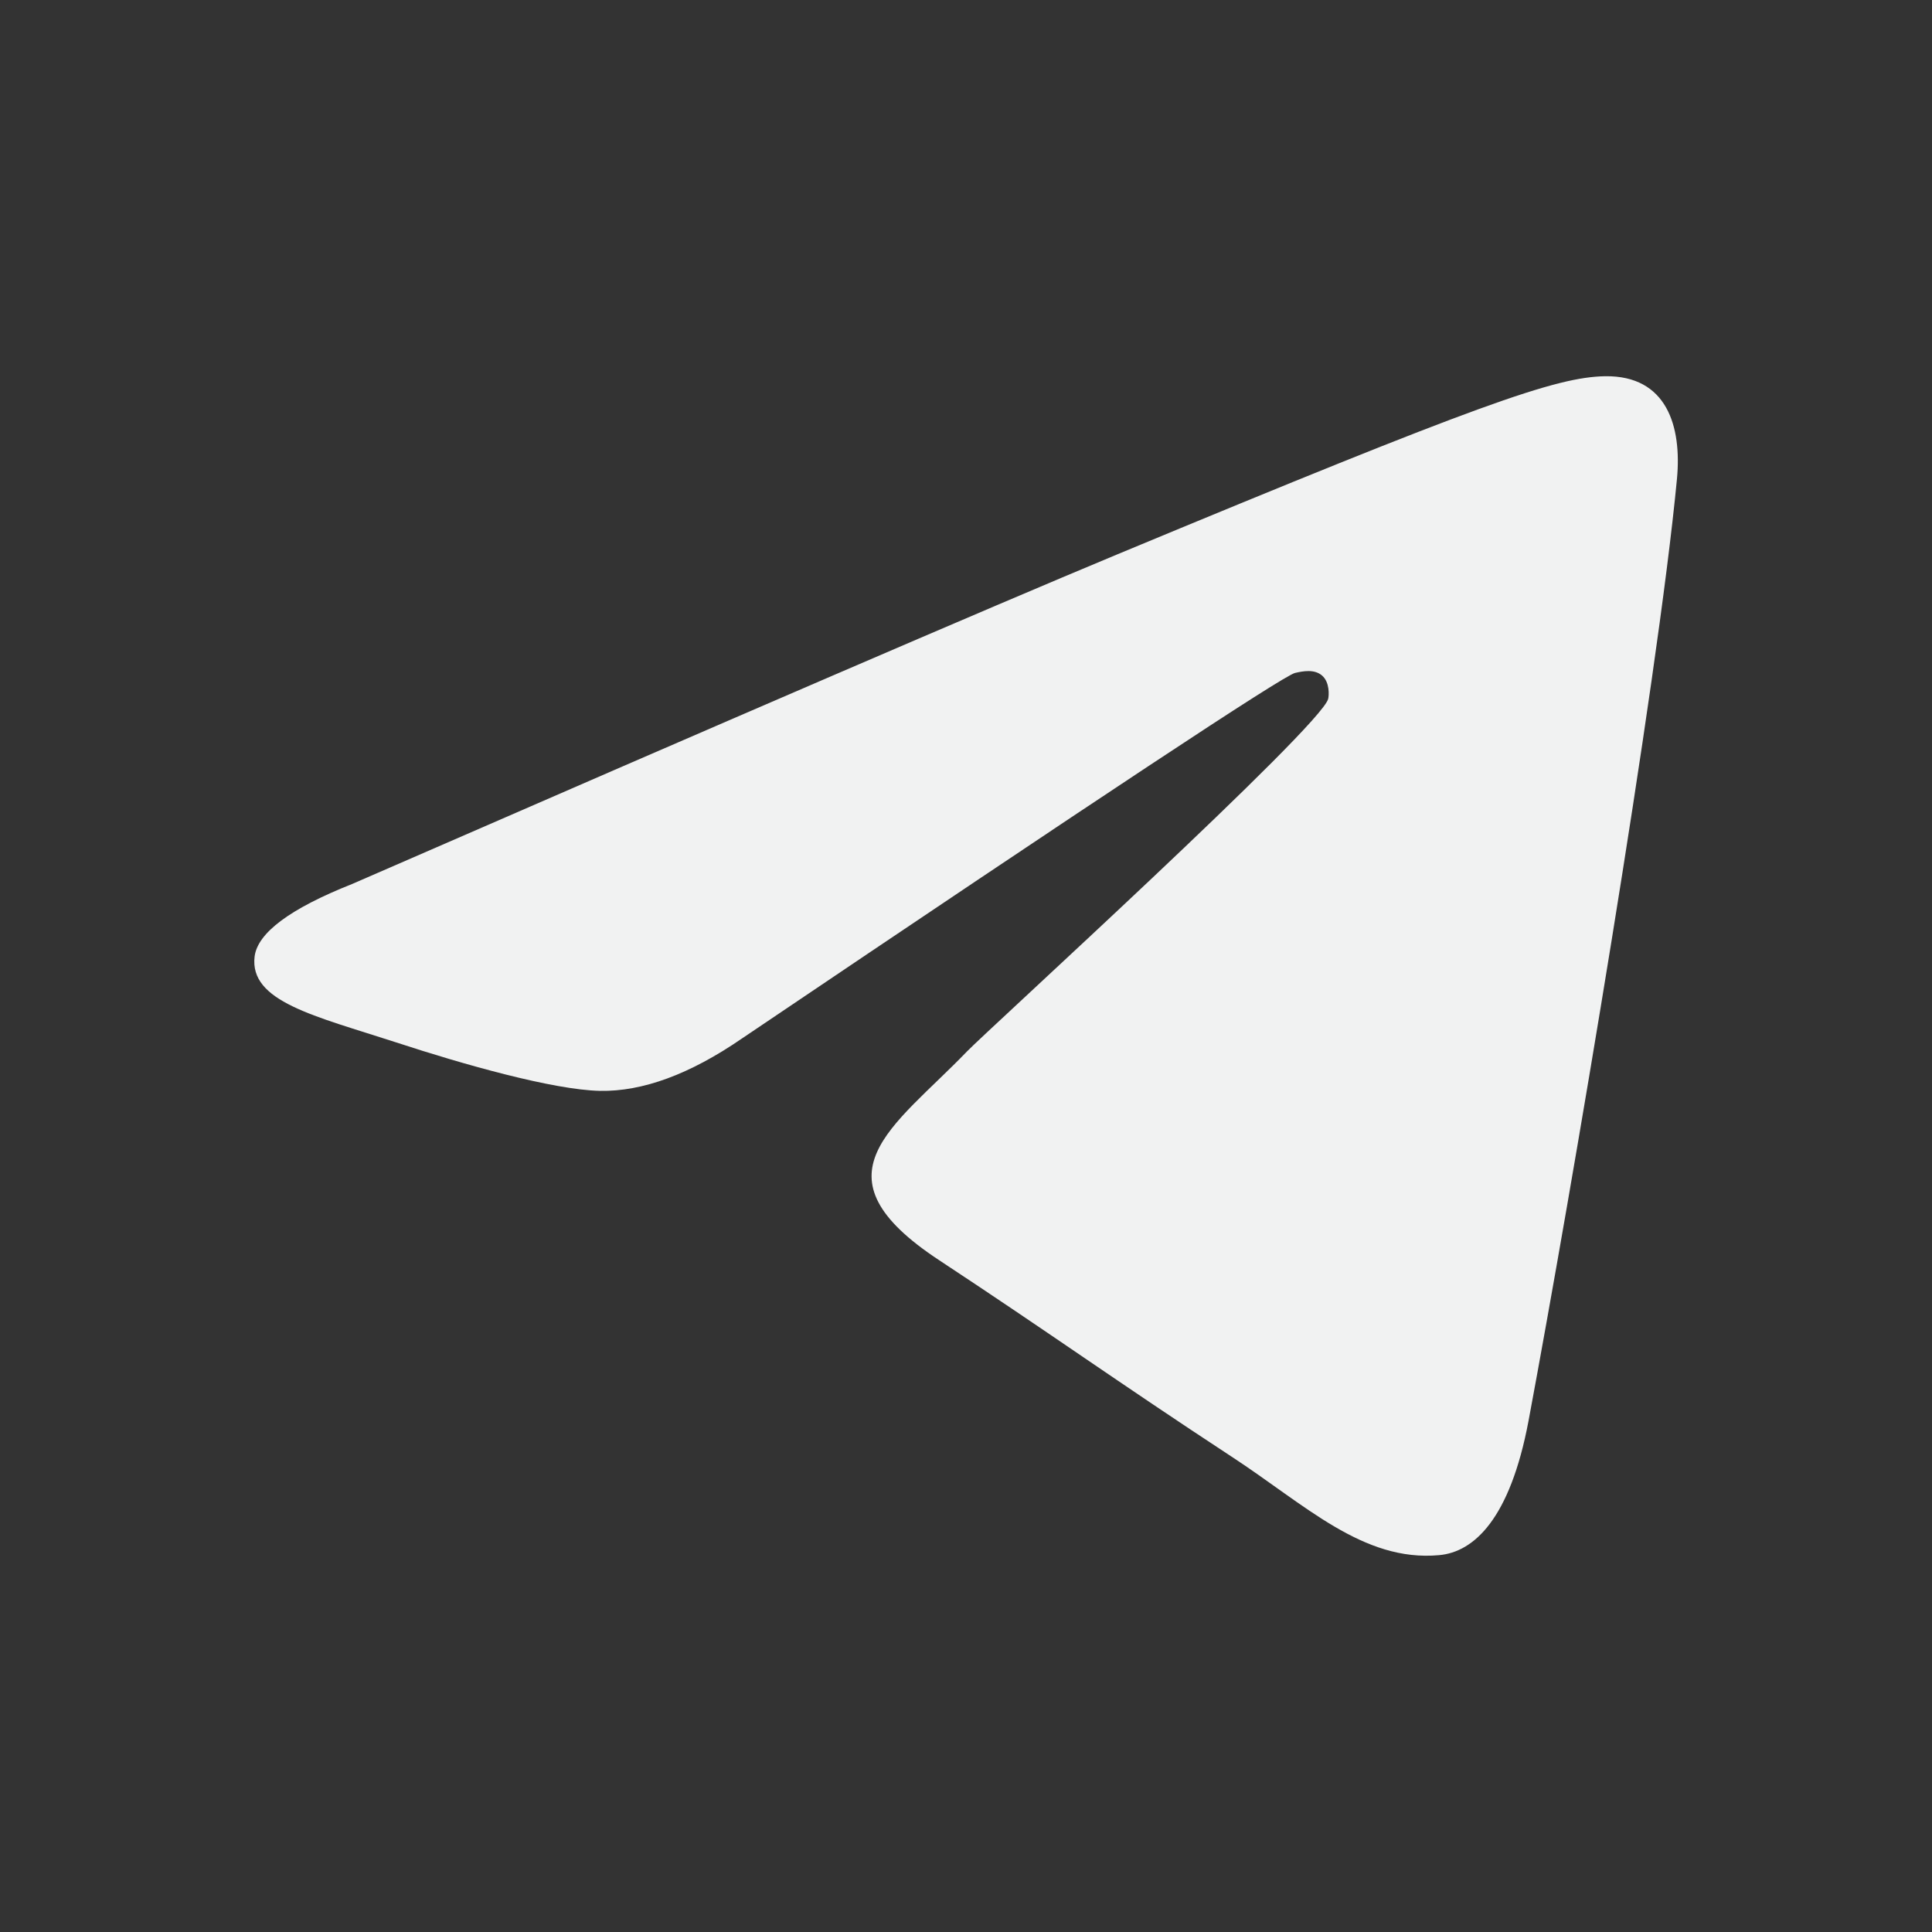 <?xml version="1.0" encoding="UTF-8"?>
<svg id="Layer_1" data-name="Layer 1" xmlns="http://www.w3.org/2000/svg" viewBox="0 0 95 95">
  <rect x="0" y="0" width="95" height="95" fill="#333333" stroke="none"/>
  <defs>
    <style>
      .cls-1 {
        fill: #f1f2f2;
        fill-rule: evenodd;
        stroke-width: 0px;
      }
    </style>
  </defs>
  <g id="Artboard">
    <path class="cls-1" d="M82.46,23.54c-.97,10.19-5.17,34.92-7.3,46.33-.91,4.83-2.69,6.45-4.4,6.6-3.74.34-6.58-2.48-10.21-4.85-5.67-3.72-8.87-6.03-14.38-9.66-6.36-4.19-2.24-6.5,1.38-10.26.95-.99,17.44-15.99,17.76-17.34.04-.17.08-.81-.3-1.14-.38-.33-.94-.22-1.33-.13-.57.13-9.63,6.12-27.19,17.97-2.57,1.77-4.9,2.62-6.99,2.58-2.3-.05-6.72-1.3-10.01-2.38-4.03-1.31-7.24-2.01-6.97-4.23.15-1.16,1.74-2.35,4.79-3.56,18.78-8.18,31.31-13.58,37.58-16.19,17.9-7.44,21.62-8.74,24.04-8.78,3.04-.04,3.77,2.47,3.53,5.04Z"/>
  </g>
</svg>